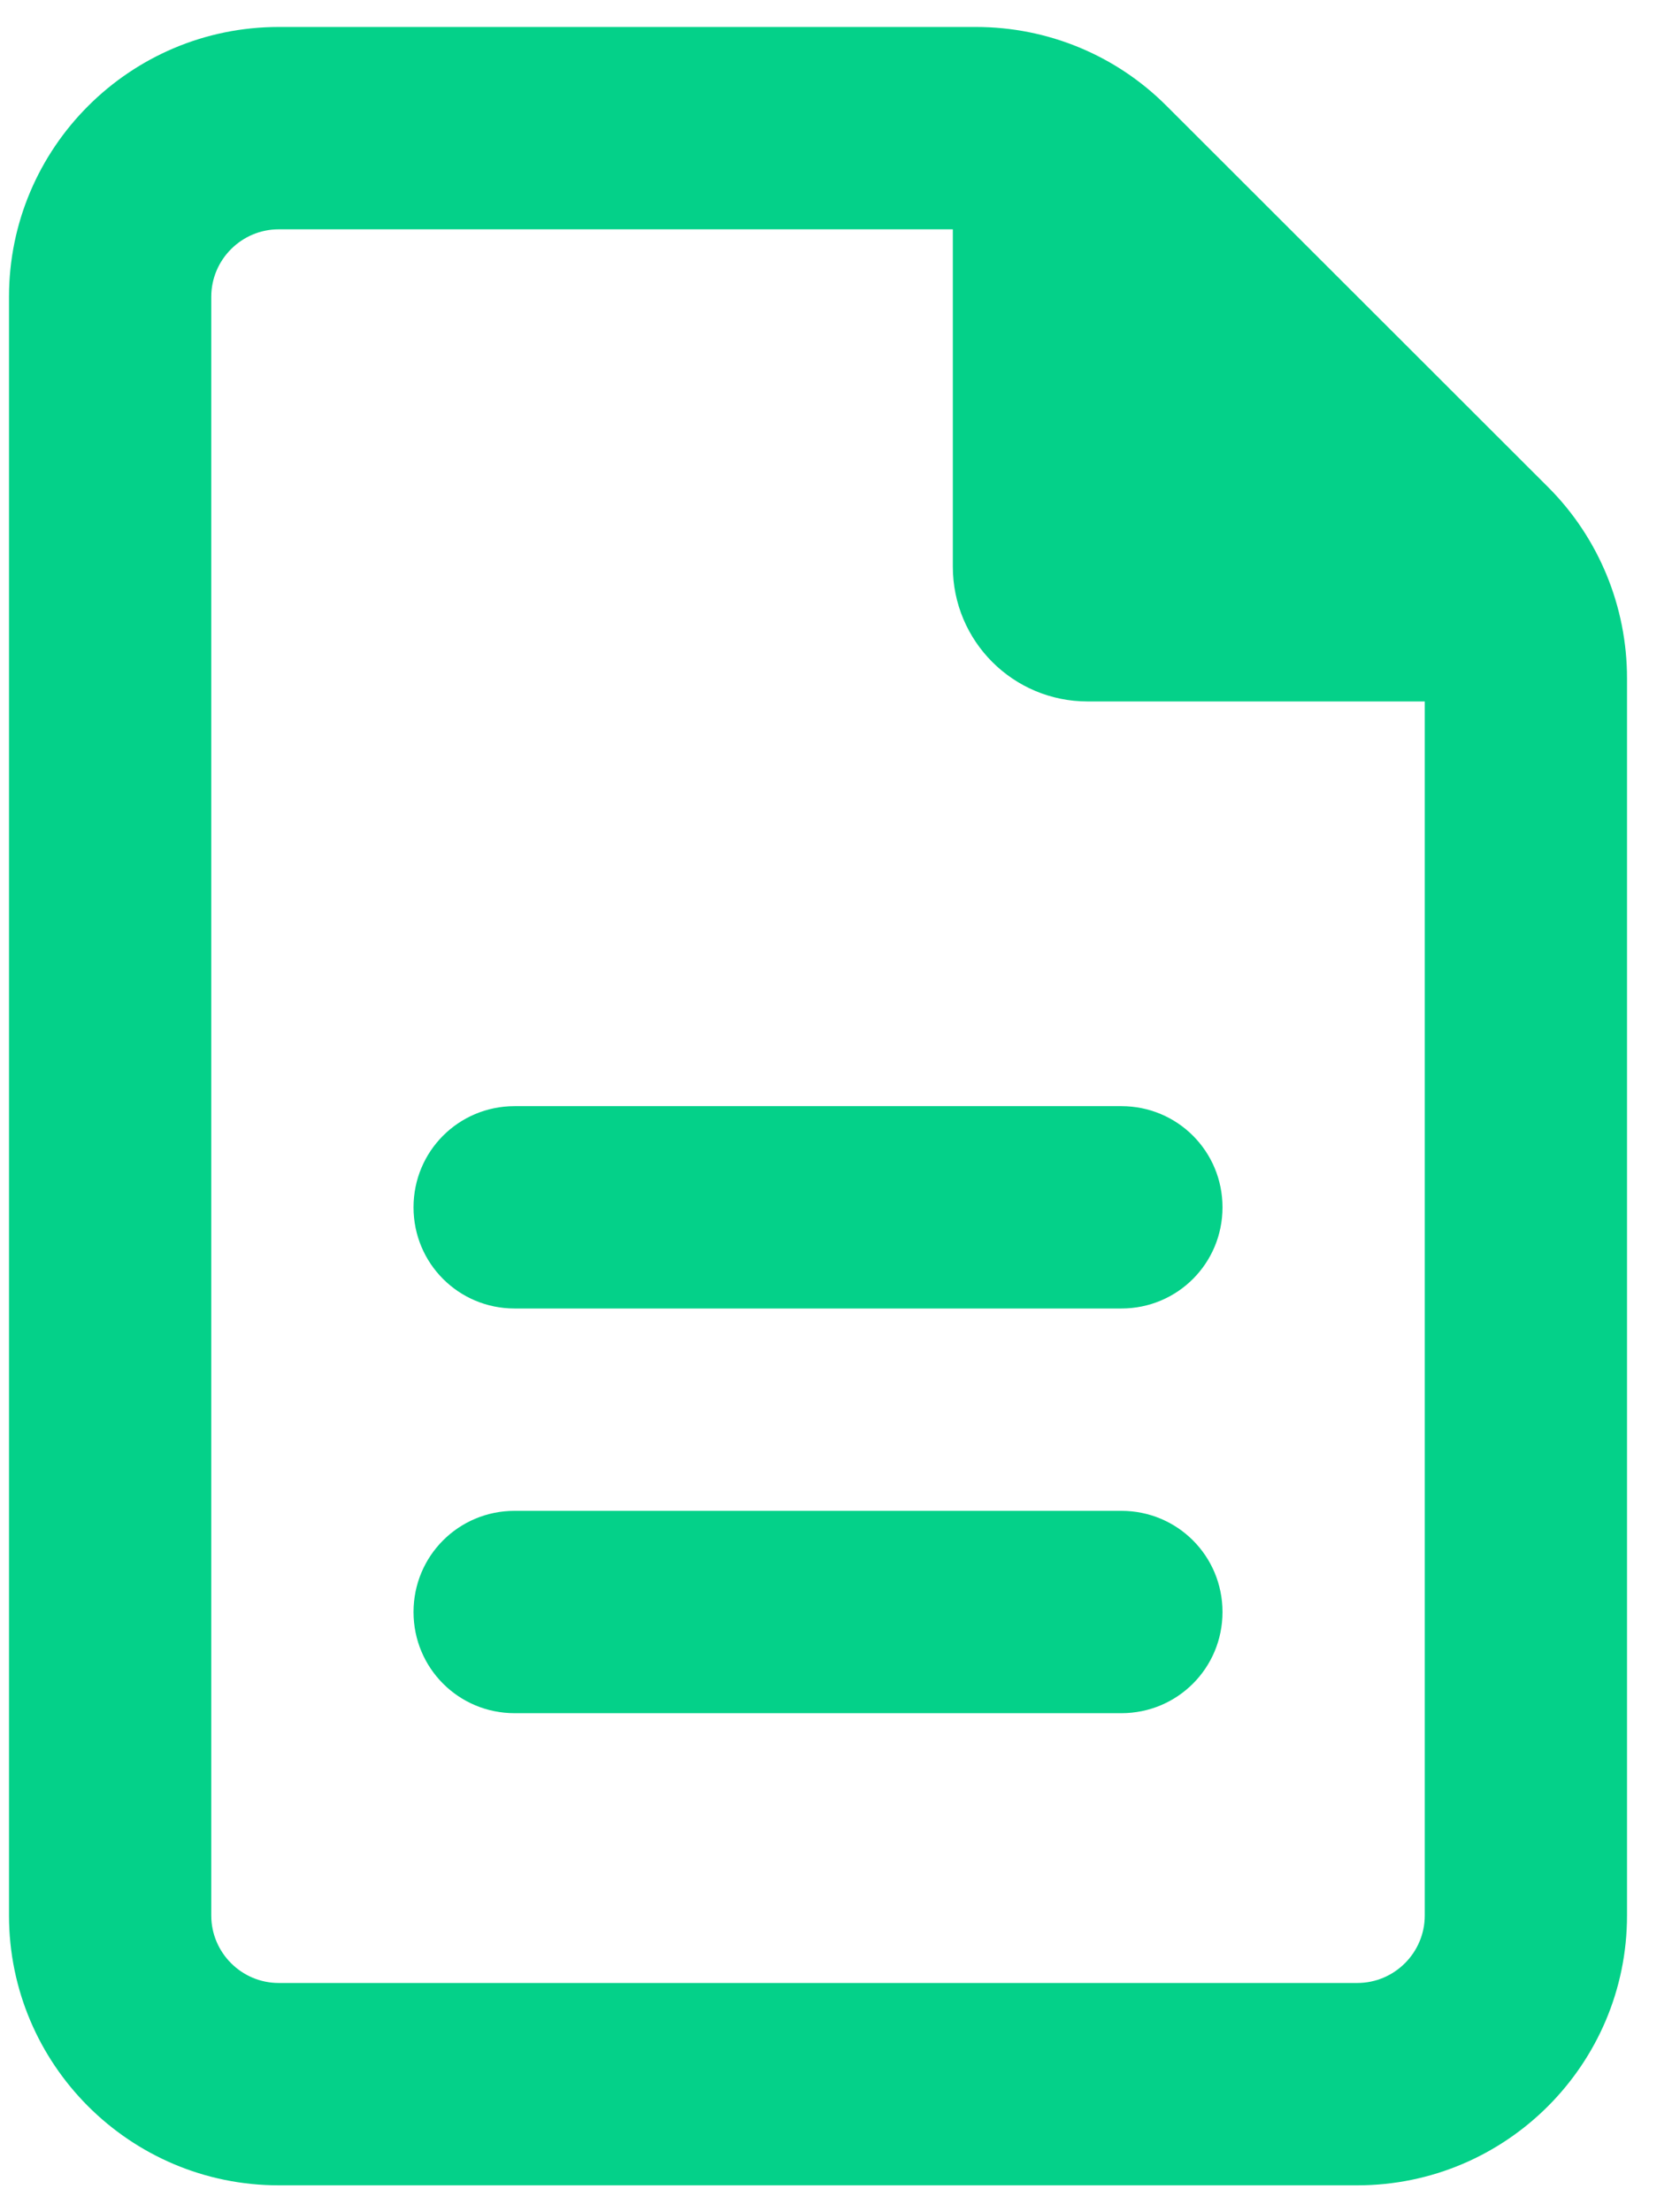 <svg width="31" height="41" viewBox="0 0 31 41" fill="none" xmlns="http://www.w3.org/2000/svg">
<g id="Frame" clip-path="url(#clip0_17_1542)">
<path id="Vector" d="M5.167 36.75C4.479 36.75 3.917 36.188 3.917 35.5V5.5C3.917 4.812 4.479 4.25 5.167 4.25H17.666V10.5C17.666 11.883 18.784 13 20.166 13H26.416V35.5C26.416 36.188 25.854 36.75 25.166 36.75H5.167ZM5.167 0.5C2.409 0.5 0.167 2.742 0.167 5.5V35.5C0.167 38.258 2.409 40.5 5.167 40.5H25.166C27.924 40.5 30.166 38.258 30.166 35.5V12.57C30.166 11.242 29.643 9.969 28.706 9.031L21.627 1.961C20.69 1.023 19.424 0.5 18.096 0.5H5.167ZM9.541 20.5C8.502 20.5 7.667 21.336 7.667 22.375C7.667 23.414 8.502 24.25 9.541 24.25H20.791C21.831 24.25 22.666 23.414 22.666 22.375C22.666 21.336 21.831 20.5 20.791 20.5H9.541ZM9.541 28C8.502 28 7.667 28.836 7.667 29.875C7.667 30.914 8.502 31.75 9.541 31.75H20.791C21.831 31.75 22.666 30.914 22.666 29.875C22.666 28.836 21.831 28 20.791 28H9.541Z" fill="#04D189"/>
</g>
<defs>
<clipPath id="clip0_17_1542">
<rect width="30" height="40" fill="white" transform="translate(0.167 0.5)"/>
</clipPath>
</defs>
</svg>
